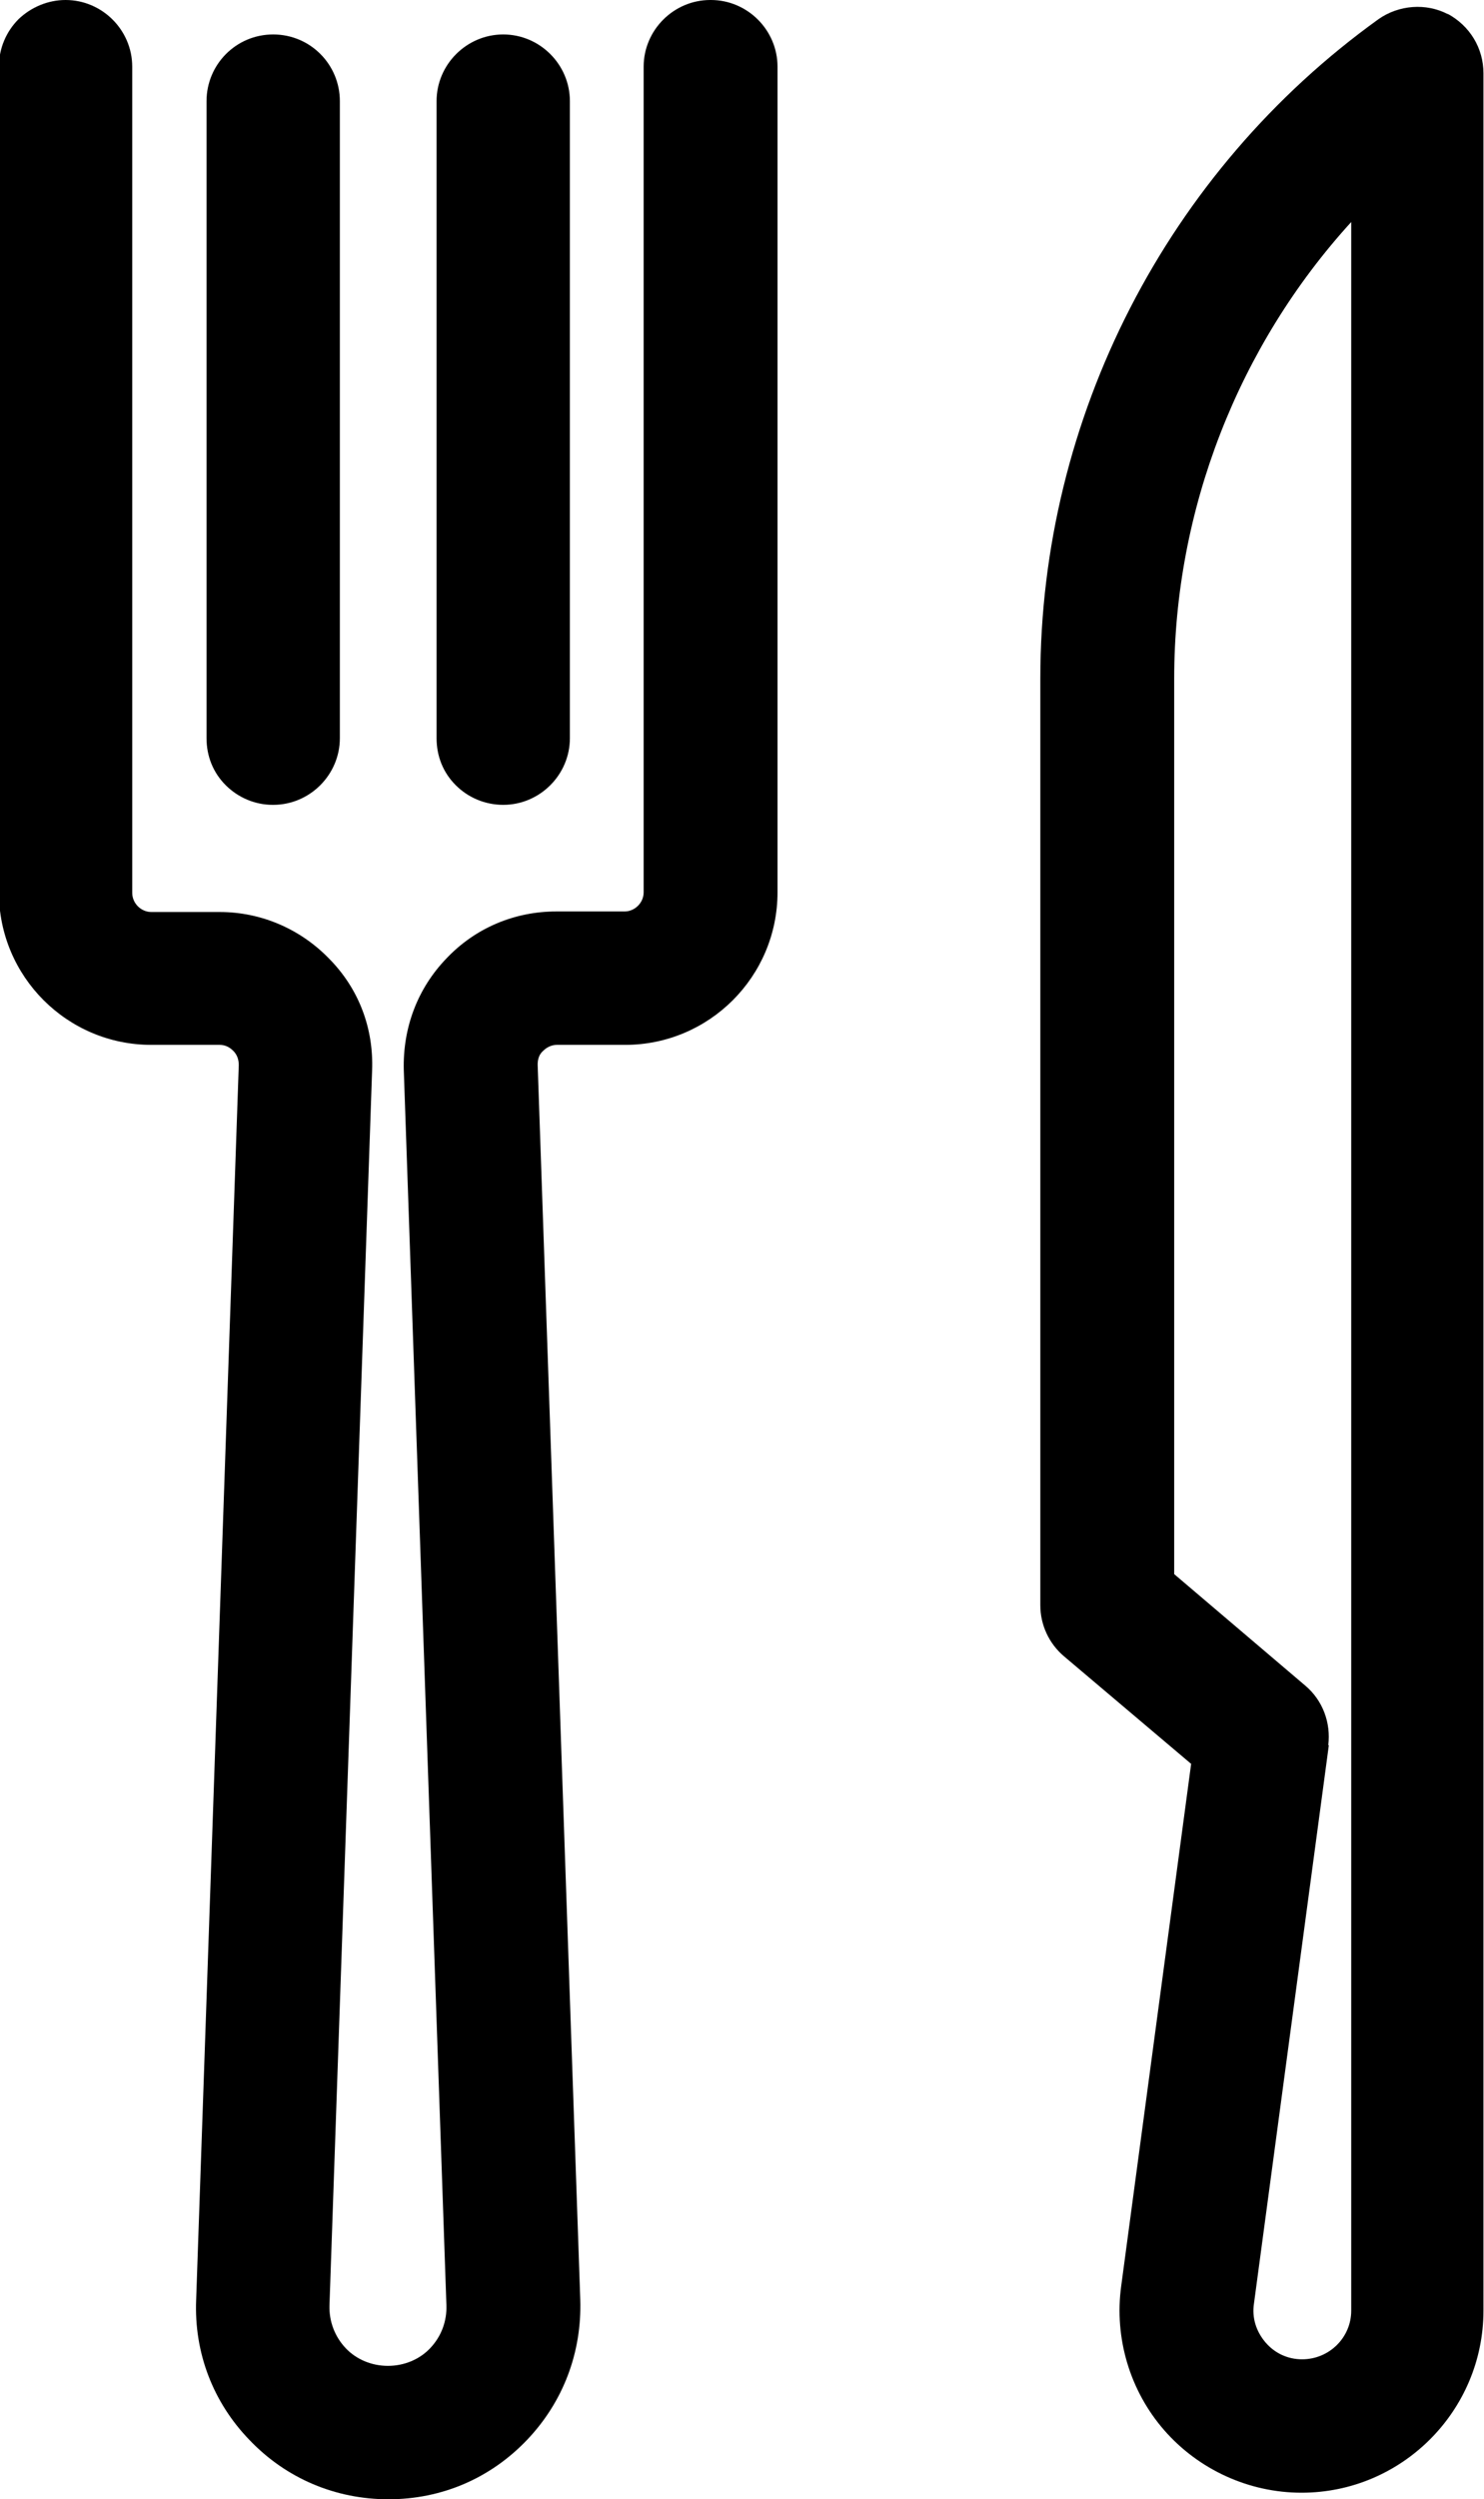 <?xml version="1.0" encoding="UTF-8"?>
<svg xmlns="http://www.w3.org/2000/svg" id="Layer_1" data-name="Layer 1" viewBox="0 0 27.16 45.71">
  <defs>
    <style>
      .cls-1 {
        fill: #000;
        stroke-width: 0px;
      }
    </style>
  </defs>
  <path class="cls-1" d="M13,0c-.67,0-1.22.55-1.22,1.22v15.1c0,.19-.16.35-.35.35h-1.25c-.76,0-1.48.3-2.01.86-.53.55-.8,1.27-.78,2.04l.78,22.59c.01.29-.09.57-.3.79-.19.2-.47.32-.77.32h0c-.3,0-.58-.12-.77-.32-.2-.21-.31-.49-.3-.79l.78-22.58c.03-.77-.24-1.49-.78-2.04-.53-.55-1.25-.86-2.01-.86h-1.25c-.19,0-.35-.16-.35-.35V1.22c0-.67-.55-1.22-1.22-1.22h0c-.32,0-.63.13-.86.35-.23.23-.36.54-.36.87v15.1c0,1.54,1.25,2.79,2.79,2.79h1.25c.1,0,.18.04.25.11.07.07.1.16.1.26l-.78,22.58c-.04.97.31,1.88.98,2.57.67.7,1.57,1.08,2.54,1.08s1.86-.38,2.53-1.08c.67-.7,1.01-1.61.98-2.57l-.78-22.59c0-.1.03-.19.1-.25.07-.07.16-.11.25-.11h1.25c1.54,0,2.79-1.25,2.79-2.79V1.22c0-.67-.55-1.22-1.22-1.22Z"></path>
  <path class="cls-1" d="M5,14.72c.67,0,1.22-.55,1.22-1.22V1.85c0-.67-.54-1.22-1.22-1.22s-1.22.55-1.22,1.22v11.65c0,.33.12.63.35.86.23.23.54.36.86.36Z"></path>
  <path class="cls-1" d="M9.21,14.72c.67,0,1.22-.55,1.22-1.22V1.85c0-.67-.55-1.22-1.22-1.22s-1.22.55-1.22,1.22v11.65c0,.33.12.63.35.86.23.23.54.36.87.36Z"></path>
  <path class="cls-1" d="M26.5.26h0c-.4-.21-.9-.17-1.27.09-3.87,2.78-6.19,7.29-6.19,12.06v16.95c0,.36.16.7.43.93l2.33,1.97-1.28,9.55c-.13.95.16,1.92.79,2.64.63.72,1.55,1.14,2.51,1.14,1.84,0,3.33-1.5,3.33-3.33V1.34c0-.46-.25-.87-.66-1.09ZM24.31,31.92c.05-.41-.1-.82-.42-1.09l-2.4-2.04V12.41c0-3.08,1.17-6.08,3.24-8.35v38.2c0,.49-.4.89-.9.89-.26,0-.5-.11-.67-.31-.17-.2-.25-.45-.21-.71l1.37-10.21Z"></path>
</svg>
